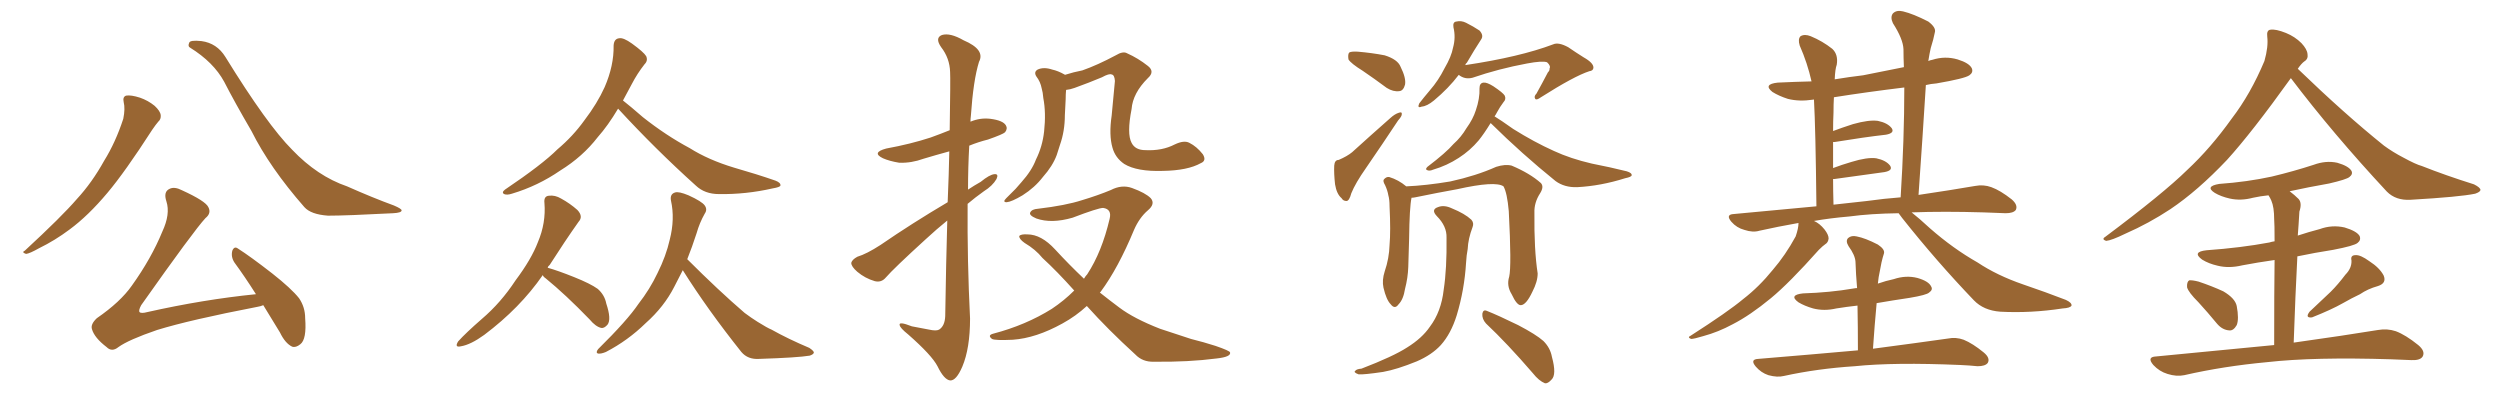 <svg xmlns="http://www.w3.org/2000/svg" xmlns:xlink="http://www.w3.org/1999/xlink" width="900" height="150"><path fill="#996633" padding="10" d="M44.53 36.77L44.53 36.77Q44.09 34.86 45.41 34.42L45.41 34.42Q47.17 34.13 50.39 35.16L50.39 35.16Q53.32 36.18 55.66 38.09L55.66 38.09Q57.71 39.99 57.86 41.46L57.86 41.46Q58.01 42.92 56.98 43.80L56.98 43.80Q56.10 44.82 54.79 46.73L54.79 46.73Q44.97 61.96 38.67 69.43L38.67 69.43Q31.79 77.64 25.05 82.62L25.05 82.62Q19.78 86.57 14.06 89.36L14.06 89.36Q10.69 91.26 9.38 91.41L9.38 91.41Q7.62 90.82 8.94 90.23L8.94 90.23Q22.27 77.93 27.69 71.63L27.69 71.63Q33.11 65.77 37.50 57.86L37.50 57.86Q41.60 51.27 44.38 42.77L44.38 42.77Q45.12 39.11 44.53 36.77ZM68.41 17.14L68.41 17.14Q67.53 16.70 68.12 15.38L68.12 15.38Q68.41 14.36 72.51 14.79L72.51 14.79Q78.08 15.53 81.15 20.51L81.15 20.51Q96.24 44.97 105.18 53.91L105.18 53.91Q114.26 63.43 124.95 67.09L124.95 67.09Q134.18 71.19 141.80 73.97L141.80 73.97Q144.58 75.15 144.58 75.73L144.58 75.73Q144.58 76.61 141.50 76.76L141.50 76.76Q124.80 77.64 118.07 77.64L118.07 77.64Q111.91 77.20 109.57 74.56L109.57 74.56Q97.12 60.35 90.53 47.17L90.53 47.17Q84.38 36.62 80.71 29.44L80.71 29.44Q76.90 22.41 68.41 17.14ZM94.78 109.86L94.78 109.86L94.78 109.86Q93.75 110.30 92.72 110.45L92.72 110.45Q68.41 115.14 56.54 118.80L56.54 118.80Q46.29 122.31 42.63 124.95L42.63 124.95Q40.28 126.86 38.38 124.95L38.38 124.95Q33.98 121.58 33.11 118.51L33.11 118.51Q32.52 116.75 34.86 114.55L34.86 114.55Q43.36 108.69 47.46 102.83L47.46 102.83Q54.49 93.02 58.45 83.35L58.45 83.35Q61.38 77.05 59.91 72.51L59.91 72.51Q58.74 68.99 61.08 67.97L61.08 67.97Q62.84 67.09 65.63 68.55L65.63 68.55Q73.97 72.36 75 74.56L75 74.56Q76.17 76.76 73.97 78.52L73.97 78.52Q69.87 82.91 50.83 109.86L50.83 109.86Q49.80 111.77 50.24 112.35L50.24 112.35Q50.83 112.94 53.03 112.35L53.03 112.35Q73.24 107.81 92.14 105.91L92.14 105.91Q88.04 99.46 84.38 94.48L84.38 94.48Q83.06 92.43 83.64 90.23L83.64 90.23Q84.38 88.48 85.69 89.50L85.69 89.50Q90.09 92.29 98.00 98.44L98.00 98.44Q104.88 103.86 107.67 107.37L107.67 107.37Q109.86 110.60 109.86 114.55L109.86 114.55Q110.45 122.17 108.11 123.93L108.11 123.93Q106.49 125.24 105.18 124.80L105.18 124.80Q102.69 123.63 100.78 119.68L100.78 119.68Q97.56 114.40 94.78 109.86ZM222.51 39.11L222.51 39.11Q218.85 45.26 215.19 49.37L215.19 49.37Q209.77 56.40 201.71 61.38L201.71 61.38Q193.65 66.94 184.28 69.73L184.28 69.73Q182.52 70.31 181.49 69.87L181.49 69.87Q180.47 69.29 181.79 68.26L181.79 68.26Q195.26 59.18 200.68 53.76L200.68 53.76Q206.25 49.07 210.35 43.36L210.35 43.36Q215.04 37.21 217.68 31.35L217.68 31.35Q221.04 23.58 220.90 16.41L220.90 16.41Q221.04 13.92 222.95 13.77L222.95 13.77Q224.41 13.48 227.49 15.67L227.49 15.67Q231.74 18.75 232.62 20.21L232.62 20.21Q233.35 21.83 232.03 23.14L232.03 23.14Q229.39 26.51 227.49 30.18L227.49 30.18Q225.73 33.40 224.27 36.18L224.27 36.18Q226.90 38.23 231.45 42.19L231.45 42.19Q239.79 48.78 248.29 53.32L248.29 53.32Q255.03 57.57 264.26 60.35L264.26 60.35Q272.46 62.70 279.20 65.04L279.20 65.04Q281.10 65.77 280.96 66.80L280.96 66.80Q280.81 67.38 278.17 67.82L278.17 67.82Q268.51 70.02 258.84 69.87L258.84 69.87Q253.71 69.87 250.49 66.80L250.49 66.80Q235.84 53.61 222.51 39.11ZM195.41 99.02L195.41 99.02Q187.21 110.89 174.32 120.56L174.32 120.56Q169.48 124.07 165.97 124.66L165.97 124.66Q163.48 125.24 164.94 122.90L164.94 122.90Q167.72 119.82 173.44 114.84L173.44 114.84Q180.32 108.98 185.60 100.93L185.60 100.93Q191.31 93.31 193.65 87.16L193.65 87.16Q196.58 80.27 196.00 73.10L196.00 73.10Q195.70 70.61 197.61 70.46L197.61 70.46Q199.80 70.17 202.00 71.48L202.00 71.48Q205.22 73.24 207.86 75.59L207.86 75.59Q210.06 77.93 208.30 79.83L208.30 79.83Q203.32 86.87 197.90 95.36L197.90 95.36Q197.31 95.80 197.17 96.39L197.17 96.39Q200.83 97.41 206.69 99.76L206.69 99.76Q212.55 102.10 215.19 104.00L215.19 104.00Q217.68 106.20 218.26 109.28L218.26 109.28Q220.17 114.99 218.70 116.89L218.70 116.89Q217.53 118.21 216.50 118.07L216.50 118.07Q214.45 117.63 212.26 114.99L212.26 114.99Q203.61 106.05 196.44 100.20L196.44 100.20Q195.56 99.61 195.41 99.02ZM245.80 97.27L245.80 97.27L245.80 97.27Q244.19 100.49 242.72 103.27L242.72 103.27Q239.06 110.45 232.47 116.31L232.47 116.31Q226.03 122.61 218.12 126.71L218.12 126.71Q216.36 127.44 215.33 127.29L215.33 127.29Q214.31 127.00 215.33 125.68L215.33 125.68Q225.88 115.28 229.83 109.42L229.83 109.42Q233.94 104.15 236.72 98.29L236.72 98.29Q239.79 92.14 241.11 86.28L241.11 86.28Q243.02 78.81 241.55 72.22L241.55 72.22Q241.11 69.87 243.02 69.29L243.02 69.29Q244.34 68.85 247.85 70.31L247.85 70.31Q252.69 72.51 253.71 73.97L253.71 73.97Q254.74 75.44 253.71 76.90L253.71 76.90Q251.81 80.27 250.78 83.94L250.78 83.94Q249.17 88.92 247.41 93.31L247.41 93.31Q258.69 104.59 268.07 112.65L268.07 112.65Q270.41 114.40 272.75 115.87L272.75 115.87Q276.27 118.07 277.73 118.65L277.73 118.65Q283.74 122.02 291.36 125.24L291.36 125.24Q293.12 126.42 292.97 127.00L292.97 127.00Q292.82 127.59 291.50 128.03L291.50 128.03Q287.11 128.76 273.34 129.20L273.34 129.20Q269.24 129.49 266.89 126.71L266.89 126.71Q254.74 111.47 245.80 97.27ZM341.16 72.80L341.16 72.80Q341.60 62.40 341.75 54.49L341.75 54.49Q336.91 55.81 332.52 57.13L332.52 57.13Q328.13 58.74 323.73 58.59L323.73 58.59Q320.21 58.01 317.87 56.98L317.87 56.98Q313.62 54.93 319.04 53.47L319.04 53.47Q327.83 51.86 335.01 49.51L335.01 49.51Q338.67 48.19 341.89 46.88L341.89 46.88Q342.19 28.27 342.04 25.93L342.04 25.93Q341.89 20.95 338.82 16.99L338.82 16.99Q336.47 13.62 339.11 12.60L339.11 12.60Q342.04 11.72 346.88 14.50L346.88 14.50Q354.79 17.87 352.44 22.27L352.44 22.27Q350.39 28.86 349.51 41.75L349.51 41.75Q349.37 42.77 349.37 43.80L349.37 43.80Q352.88 42.33 356.54 42.77L356.54 42.77Q361.08 43.36 362.11 45.12L362.11 45.12Q362.84 46.29 361.82 47.61L361.82 47.61Q361.08 48.34 355.66 50.24L355.66 50.24Q352.15 51.12 348.93 52.44L348.93 52.44Q348.49 60.21 348.49 68.26L348.49 68.26Q350.68 66.80 353.03 65.48L353.03 65.48Q356.25 62.84 358.01 62.70L358.01 62.70Q359.62 62.55 358.74 64.45L358.74 64.45Q357.28 66.94 354.20 68.85L354.20 68.85Q351.12 71.04 348.34 73.39L348.34 73.39Q348.19 93.90 349.22 114.70L349.22 114.70Q349.22 125.39 346.44 131.98L346.44 131.98Q344.24 137.11 342.04 136.96L342.04 136.96Q339.84 136.67 337.50 131.84L337.50 131.84Q335.45 127.88 326.95 120.41L326.95 120.41Q324.02 118.07 323.88 117.04L323.88 117.04Q323.44 115.58 328.27 117.48L328.27 117.48Q331.20 118.07 334.42 118.65L334.42 118.65Q337.06 119.24 338.09 118.65L338.09 118.65Q340.14 117.33 340.28 113.82L340.28 113.82Q340.58 94.34 341.02 79.39L341.02 79.39Q337.21 82.47 333.25 86.13L333.25 86.13Q321.68 96.68 318.90 99.90L318.90 99.90Q317.29 101.81 314.94 101.22L314.94 101.22Q311.43 100.20 308.64 97.85L308.64 97.85Q306.45 95.95 306.45 94.63L306.45 94.63Q306.74 93.46 308.64 92.43L308.64 92.43Q312.01 91.41 316.99 88.18L316.99 88.18Q328.27 80.42 341.16 72.80ZM432.28 58.74L432.28 58.74Q427.59 61.38 418.65 61.52L418.65 61.52Q409.28 61.82 404.74 59.03L404.74 59.03Q401.51 56.84 400.49 53.17L400.49 53.17Q399.17 48.63 400.20 41.60L400.20 41.60Q400.78 35.89 401.37 29.15L401.37 29.15Q401.22 26.95 400.20 26.81L400.20 26.81Q399.32 26.37 396.68 27.83L396.68 27.83Q392.14 29.74 386.87 31.64L386.87 31.64Q385.25 32.23 383.79 32.37L383.79 32.37Q383.64 33.98 383.64 35.74L383.64 35.74Q383.50 38.67 383.35 41.46L383.35 41.46Q383.35 47.17 381.59 52.15L381.59 52.15Q381.01 53.91 380.42 55.81L380.42 55.81Q378.96 59.77 375.44 63.72L375.44 63.72Q372.51 67.53 368.12 70.31L368.12 70.31Q364.16 72.66 362.40 72.80L362.40 72.80Q360.79 72.80 362.26 71.34L362.26 71.34Q363.87 69.73 365.63 67.97L365.63 67.97Q366.80 66.65 367.68 65.63L367.68 65.63Q371.48 61.38 372.95 57.42L372.95 57.42Q375.29 52.73 375.88 47.31L375.88 47.31Q376.61 40.58 375.59 35.30L375.59 35.30Q375.44 33.25 375 31.79L375 31.79Q374.56 29.44 373.10 27.54L373.10 27.54Q372.07 25.93 373.54 25.05L373.54 25.05Q375.73 24.02 378.81 25.05L378.81 25.05Q380.86 25.49 383.20 26.81L383.20 26.81Q383.35 26.81 383.35 26.95L383.35 26.95Q386.57 25.93 389.65 25.34L389.65 25.34Q395.07 23.44 401.66 19.92L401.66 19.92Q404.30 18.31 405.76 19.19L405.76 19.19Q409.72 20.95 413.23 23.73L413.23 23.73Q415.87 25.78 413.23 28.13L413.23 28.13Q407.81 33.54 407.37 39.26L407.37 39.26Q405.62 48.19 407.37 51.42L407.37 51.42Q408.69 54.05 412.35 54.05L412.35 54.05Q418.36 54.35 422.90 52.00L422.90 52.00Q426.27 50.39 428.17 51.42L428.17 51.42Q430.81 52.73 433.01 55.52L433.01 55.52Q434.47 57.86 432.28 58.74ZM391.26 110.16L391.26 110.16L391.26 110.16Q387.30 113.82 382.47 116.46L382.47 116.46Q372.95 121.73 364.60 122.31L364.60 122.31Q358.15 122.61 357.13 122.02L357.13 122.02Q355.37 120.70 357.57 120.12L357.57 120.12Q369.29 117.04 378.66 111.18L378.66 111.18Q383.06 108.25 386.72 104.59L386.72 104.59Q380.57 97.71 375.29 92.87L375.29 92.87Q372.80 89.79 368.85 87.45L368.85 87.45Q366.80 85.99 366.94 84.96L366.94 84.96Q367.53 84.23 369.87 84.38L369.87 84.38Q374.85 84.38 379.83 89.79L379.83 89.79Q384.96 95.36 390.23 100.34L390.23 100.34Q390.82 99.32 391.41 98.73L391.41 98.73Q396.68 90.67 399.46 78.81L399.46 78.81Q400.34 75.29 397.12 74.85L397.12 74.85Q395.36 74.85 386.13 78.37L386.13 78.37Q378.52 80.57 373.10 78.66L373.10 78.66Q370.31 77.49 370.90 76.46L370.90 76.46Q371.48 75.29 373.68 75.15L373.68 75.15Q383.64 73.97 389.50 72.07L389.50 72.07Q395.36 70.31 399.90 68.41L399.90 68.41Q403.86 66.36 407.52 67.68L407.52 67.68Q412.35 69.43 414.26 71.34L414.26 71.34Q416.02 73.39 413.23 75.73L413.23 75.73Q410.16 78.37 408.25 82.76L408.25 82.76Q402.54 96.53 396.24 105.03L396.24 105.03Q396.09 105.18 395.95 105.32L395.95 105.32Q399.46 108.11 402.98 110.74L402.98 110.74Q408.25 114.70 417.63 118.36L417.63 118.36Q421.73 119.68 428.76 122.02L428.76 122.02Q433.45 123.19 437.55 124.51L437.55 124.51Q442.68 126.27 442.82 126.86L442.82 126.86Q443.26 128.47 437.99 129.05L437.99 129.05Q427.88 130.37 415.43 130.22L415.43 130.22Q411.33 130.37 408.69 127.59L408.69 127.59Q398.88 118.65 391.26 110.16ZM490.58 25.49L490.58 25.49Q486.33 22.85 485.45 21.39L485.45 21.39Q485.16 19.48 485.74 18.90L485.74 18.90Q486.47 18.46 488.82 18.60L488.82 18.60Q493.95 19.04 498.49 19.92L498.49 19.92Q503.17 21.39 504.20 24.02L504.20 24.02Q506.25 28.13 505.81 30.47L505.81 30.47Q505.22 32.67 503.76 32.81L503.76 32.81Q501.56 33.11 499.22 31.64L499.22 31.64Q494.68 28.27 490.58 25.49ZM481.93 57.57L481.93 57.57Q485.01 56.25 486.77 54.79L486.77 54.79Q493.07 49.07 500.54 42.48L500.54 42.48Q502.15 41.02 503.61 40.58L503.61 40.58Q504.79 40.14 504.64 41.16L504.64 41.16Q504.64 41.89 503.32 43.36L503.32 43.36Q497.90 51.56 491.75 60.50L491.75 60.50Q487.94 65.92 486.47 69.58L486.47 69.58Q485.74 72.36 484.72 72.36L484.72 72.36Q483.54 72.36 482.96 71.34L482.96 71.34Q481.20 69.87 480.62 66.36L480.62 66.36Q480.18 62.40 480.32 59.62L480.32 59.62Q480.47 57.57 481.93 57.57ZM525.15 26.95L525.15 26.95Q521.48 31.79 516.21 36.18L516.21 36.18Q513.72 38.23 511.82 38.38L511.82 38.38Q510.06 39.11 510.94 37.21L510.94 37.21Q512.40 35.30 514.75 32.52L514.75 32.52Q517.82 29.00 520.02 24.61L520.02 24.61Q522.51 20.36 523.10 17.14L523.10 17.14Q524.12 13.48 523.24 9.81L523.24 9.81Q522.95 7.91 524.27 7.76L524.27 7.76Q526.03 7.32 527.78 8.20L527.78 8.20Q530.42 9.52 532.62 10.99L532.62 10.99Q534.23 12.74 533.20 14.21L533.20 14.21Q530.71 18.02 528.08 22.56L528.08 22.56Q527.64 22.85 527.49 23.44L527.49 23.44Q547.12 20.51 559.13 15.97L559.13 15.97Q561.04 15.09 564.55 16.99L564.55 16.99Q567.33 18.90 570.12 20.65L570.12 20.65Q573.78 22.71 573.63 24.46L573.63 24.46Q573.49 25.49 572.17 25.63L572.17 25.63Q566.75 27.39 554.74 35.01L554.74 35.01Q553.13 36.18 552.69 35.60L552.69 35.60Q552.10 34.72 553.13 33.69L553.13 33.69Q555.32 29.74 557.23 26.07L557.23 26.07Q557.96 25.34 557.81 24.76L557.81 24.76Q558.40 23.73 556.93 22.41L556.93 22.41Q555.18 21.83 549.76 22.85L549.76 22.85Q539.50 24.76 530.13 27.98L530.13 27.98Q527.34 28.71 525.15 26.95ZM536.57 44.38L536.57 44.38Q534.23 48.19 532.32 50.54L532.32 50.54Q529.25 54.20 525.15 56.84L525.15 56.84Q520.90 59.62 515.92 61.08L515.92 61.08Q514.60 61.67 513.72 61.23L513.72 61.23Q512.99 60.94 513.87 60.06L513.87 60.06Q520.61 54.93 523.24 51.86L523.24 51.86Q526.03 49.37 527.93 46.14L527.93 46.14Q530.27 42.92 531.30 39.70L531.30 39.70Q532.76 35.45 532.62 31.79L532.62 31.79Q532.62 29.88 534.08 29.74L534.08 29.74Q535.25 29.59 537.60 31.05L537.60 31.05Q541.11 33.40 541.70 34.42L541.70 34.42Q542.29 35.74 541.26 36.77L541.26 36.77Q539.94 38.53 538.92 40.43L538.92 40.43Q538.48 41.31 538.04 41.89L538.04 41.89Q540.23 43.21 544.78 46.44L544.78 46.44Q552.25 51.12 559.42 54.35L559.42 54.35Q565.43 57.13 573.05 58.89L573.05 58.89Q579.79 60.21 585.64 61.67L585.64 61.67Q587.55 62.26 587.40 63.13L587.40 63.13Q587.26 63.72 585.06 64.16L585.06 64.16Q576.27 66.94 567.77 67.38L567.77 67.38Q563.23 67.53 560.01 65.19L560.01 65.19Q547.85 55.37 536.72 44.38L536.72 44.38Q536.72 44.38 536.57 44.38ZM543.31 99.61L543.31 99.61Q544.19 95.80 543.16 76.03L543.16 76.03Q542.58 69.43 541.26 67.09L541.26 67.09L541.26 67.09Q538.33 65.04 524.56 68.12L524.56 68.12Q517.97 69.29 509.47 71.04L509.47 71.04Q508.74 71.19 508.15 71.19L508.15 71.19Q507.42 74.56 507.28 85.99L507.28 85.99Q507.13 91.11 506.98 96.09L506.98 96.09Q506.84 100.05 505.81 104.00L505.81 104.00Q505.22 107.81 503.47 109.57L503.47 109.57Q502.15 111.47 500.68 109.57L500.68 109.57Q499.07 107.96 498.05 103.56L498.05 103.56Q497.46 100.93 498.49 97.71L498.49 97.71Q500.10 93.02 500.24 88.18L500.24 88.18Q500.68 83.20 500.24 74.27L500.24 74.27Q500.24 71.78 499.80 70.31L499.80 70.31Q499.51 68.55 498.63 66.65L498.63 66.65Q497.75 65.19 498.19 64.60L498.19 64.60Q499.07 63.57 500.10 63.72L500.10 63.72Q503.47 64.75 506.25 67.09L506.25 67.09Q513.28 66.80 522.07 65.33L522.07 65.33Q531.45 63.28 538.62 60.06L538.62 60.06Q541.85 59.03 544.19 59.62L544.19 59.62Q550.78 62.40 554.74 65.92L554.74 65.92Q555.91 67.24 554.44 69.58L554.44 69.58Q552.25 72.95 552.39 76.61L552.39 76.61Q552.25 89.94 553.56 98.44L553.56 98.44L553.56 98.44Q553.56 101.37 551.66 105.03L551.66 105.03Q549.46 109.72 547.56 109.86L547.56 109.86Q546.09 110.01 544.19 105.91L544.19 105.91Q542.29 102.83 543.31 99.61ZM534.96 116.46L534.96 116.46Q533.50 114.84 533.64 112.94L533.64 112.94Q533.94 111.33 535.25 111.91L535.25 111.91Q539.36 113.53 546.53 117.04L546.53 117.04Q552.98 120.41 555.62 122.75L555.62 122.75Q558.11 125.24 558.69 128.47L558.69 128.47Q560.45 134.91 558.54 136.67L558.54 136.67Q557.23 138.13 556.20 137.99L556.20 137.99Q554.00 137.11 551.81 134.33L551.81 134.33Q542.58 123.63 534.96 116.46ZM520.75 85.55L520.75 85.55L520.75 85.55Q520.90 81.45 517.24 77.78L517.24 77.78Q515.04 75.44 517.68 74.56L517.68 74.56Q519.87 73.68 522.66 75L522.66 75Q527.34 76.90 529.69 79.10L529.69 79.10Q530.71 80.27 530.13 81.74L530.13 81.74Q528.52 85.99 528.37 89.65L528.37 89.65Q527.93 91.85 527.78 94.63L527.78 94.63Q527.20 104.30 524.41 113.53L524.41 113.53Q522.36 120.12 518.70 124.22L518.70 124.22Q515.48 127.73 510.06 130.08L510.06 130.08Q502.88 133.01 497.90 133.89L497.90 133.89Q491.02 134.91 489.11 134.77L489.11 134.77Q487.06 134.03 487.94 133.45L487.94 133.45Q488.38 132.86 490.14 132.71L490.14 132.71Q501.56 128.32 506.54 125.10L506.54 125.10Q511.96 121.73 514.75 117.63L514.75 117.63Q518.85 112.21 519.73 104.30L519.73 104.30Q520.90 96.68 520.75 85.55ZM683.50 76.76L683.50 76.76Q673.39 76.90 665.77 77.93L665.77 77.93Q658.89 78.52 653.03 79.54L653.03 79.54Q655.08 80.42 656.84 82.62L656.84 82.62Q658.30 84.52 658.30 85.84L658.30 85.84Q658.15 87.30 657.13 87.89L657.13 87.89Q656.25 88.48 654.79 89.94L654.79 89.94Q644.09 101.95 637.50 107.37L637.50 107.37Q630.03 113.53 623.73 116.75L623.73 116.75Q618.60 119.53 613.18 121.00L613.18 121.00Q609.81 122.02 608.79 122.02L608.79 122.02Q607.32 121.44 608.64 120.85L608.64 120.85Q622.12 112.21 627.54 107.67L627.54 107.67Q633.25 103.27 638.23 97.12L638.23 97.12Q642.77 91.85 646.44 85.11L646.44 85.11Q647.46 82.18 647.46 80.27L647.46 80.27Q639.99 81.59 633.40 83.06L633.40 83.06Q631.05 83.79 627.98 82.76L627.98 82.76Q625.20 82.03 623.29 79.83L623.29 79.83Q621.09 77.20 624.17 77.05L624.17 77.05Q639.70 75.59 653.91 74.27L653.91 74.27Q653.61 46.14 653.03 35.89L653.03 35.89Q652.73 35.74 652.59 35.89L652.59 35.89Q647.75 36.62 643.65 35.60L643.65 35.60Q640.43 34.57 638.09 33.11L638.09 33.11Q634.57 30.32 639.99 29.74L639.99 29.74Q646.29 29.44 652.15 29.30L652.15 29.30Q650.68 22.71 647.90 16.41L647.90 16.41Q647.17 14.06 648.19 13.04L648.19 13.04Q649.66 12.16 651.86 13.04L651.86 13.04Q656.10 14.79 659.62 17.58L659.62 17.58Q661.82 19.63 661.23 23.29L661.23 23.29Q660.64 24.90 660.50 28.56L660.50 28.56Q665.77 27.69 670.75 27.10L670.75 27.10Q677.93 25.63 685.40 24.17L685.40 24.17Q685.25 20.80 685.25 17.72L685.25 17.72Q685.11 14.06 681.45 8.35L681.45 8.35Q680.42 6.15 681.45 4.83L681.45 4.83Q682.76 3.52 685.11 4.10L685.11 4.10Q688.77 4.98 694.19 7.76L694.19 7.76Q697.12 9.96 696.53 11.72L696.53 11.72Q696.09 14.06 695.07 17.29L695.07 17.29Q694.63 19.19 694.19 21.97L694.19 21.97Q694.78 21.68 695.65 21.53L695.65 21.53Q700.20 20.07 704.74 21.39L704.74 21.39Q708.98 22.71 709.86 24.61L709.86 24.61Q710.45 26.07 708.98 27.10L708.98 27.10Q707.37 28.27 697.12 30.03L697.12 30.03Q695.07 30.18 693.31 30.62L693.31 30.62Q692.14 49.37 690.67 70.17L690.67 70.17Q702.54 68.41 711.04 66.94L711.04 66.94Q714.11 66.36 716.89 67.38L716.89 67.38Q720.12 68.55 724.22 71.78L724.22 71.78Q726.56 73.83 725.68 75.59L725.68 75.59Q724.80 76.76 722.02 76.76L722.02 76.76Q718.21 76.61 714.11 76.46L714.11 76.46Q699.76 76.03 688.18 76.46L688.18 76.46Q690.82 78.52 694.78 82.18L694.78 82.18Q703.13 89.50 711.91 94.48L711.91 94.48Q718.95 99.17 728.32 102.39L728.32 102.39Q736.52 105.18 743.70 107.96L743.70 107.96Q745.90 108.98 745.75 110.01L745.75 110.01Q745.31 110.89 742.53 111.04L742.53 111.04Q731.10 112.79 720.12 112.21L720.12 112.21Q714.11 111.77 710.60 108.11L710.60 108.11Q697.12 94.04 684.81 78.52L684.81 78.52Q683.94 77.34 683.50 76.76ZM672.07 72.36L672.07 72.36Q678.37 71.48 684.23 71.04L684.23 71.04Q685.55 50.10 685.55 31.49L685.55 31.49Q672.22 33.11 660.21 35.01L660.21 35.01Q660.06 37.50 660.06 40.58L660.06 40.58Q659.91 43.51 659.91 47.17L659.91 47.17Q662.99 46.00 667.09 44.68L667.09 44.68Q672.80 43.07 676.03 43.51L676.03 43.51Q679.54 44.24 681.01 46.14L681.01 46.14Q682.18 47.90 678.96 48.49L678.96 48.49Q671.19 49.37 660.50 51.12L660.50 51.12Q660.06 51.12 659.91 51.12L659.91 51.12Q659.91 55.52 659.91 60.50L659.91 60.50Q662.99 59.33 666.50 58.30L666.50 58.30Q672.22 56.54 675.44 56.98L675.44 56.98Q678.96 57.71 680.42 59.62L680.42 59.62Q681.59 61.38 678.37 61.96L678.37 61.96Q670.61 62.99 660.35 64.45L660.35 64.45Q660.06 64.45 659.91 64.45L659.91 64.45Q659.91 68.70 660.06 73.68L660.06 73.68Q666.21 72.95 672.07 72.36ZM668.85 126.12L668.85 126.12L668.85 126.12Q668.85 117.63 668.70 110.01L668.70 110.01Q664.75 110.45 661.08 111.04L661.08 111.04Q656.69 112.06 652.73 111.04L652.73 111.04Q649.66 110.16 647.46 108.84L647.46 108.84Q643.80 106.20 649.07 105.62L649.07 105.62Q658.74 105.32 667.24 103.86L667.24 103.86Q667.97 103.71 668.55 103.71L668.55 103.71Q668.12 98.73 667.97 94.19L667.97 94.19Q667.82 91.85 665.48 88.62L665.48 88.62Q664.31 86.72 665.33 85.69L665.33 85.69Q666.50 84.67 668.41 85.11L668.41 85.11Q671.48 85.69 676.03 88.04L676.03 88.04Q678.66 89.79 678.22 91.26L678.22 91.26Q677.78 92.58 677.34 94.48L677.34 94.48Q676.90 96.53 676.32 99.76L676.32 99.76Q676.17 100.78 676.03 102.10L676.03 102.10Q678.96 101.07 681.74 100.49L681.74 100.49Q686.13 99.02 690.23 100.05L690.23 100.05Q694.34 101.22 695.21 103.13L695.21 103.13Q695.95 104.30 694.48 105.32L694.48 105.32Q693.60 106.20 687.45 107.23L687.45 107.23Q681.45 108.11 675.59 109.13L675.59 109.13Q674.85 117.04 674.27 125.54L674.27 125.54Q690.97 123.34 701.22 121.88L701.22 121.88Q704.15 121.29 706.93 122.31L706.93 122.31Q710.16 123.63 714.11 126.86L714.11 126.86Q716.60 128.91 715.58 130.66L715.58 130.66Q714.70 131.84 711.91 131.84L711.91 131.84Q708.98 131.54 705.76 131.40L705.76 131.40Q681.88 130.37 667.68 131.84L667.68 131.84Q654.20 132.71 642.19 135.35L642.19 135.35Q639.84 135.94 636.62 135.06L636.62 135.06Q633.98 134.18 632.08 131.98L632.08 131.98Q629.88 129.35 632.96 129.20L632.96 129.20Q652.44 127.59 668.85 126.12ZM824.71 28.13L824.71 28.13Q810.64 47.75 801.71 57.57L801.71 57.57Q791.16 68.70 781.35 75.29L781.35 75.29Q773.58 80.42 765.23 84.08L765.23 84.08Q760.11 86.57 758.20 86.72L758.20 86.72Q756.45 86.13 757.91 85.25L757.91 85.25Q778.86 69.58 787.35 61.23L787.35 61.23Q795.85 53.32 803.47 42.63L803.47 42.63Q810.21 33.84 815.19 21.97L815.19 21.97Q816.65 16.85 816.21 13.18L816.21 13.18Q815.92 10.84 817.38 10.69L817.38 10.69Q819.29 10.40 822.95 11.87L822.95 11.87Q826.17 13.18 828.52 15.53L828.52 15.53Q830.57 17.72 830.71 19.48L830.71 19.48Q831.01 21.24 829.54 22.12L829.54 22.12Q828.52 22.85 827.20 24.76L827.20 24.76Q844.04 41.02 858.25 52.44L858.25 52.44Q861.47 54.79 865.14 56.69L865.14 56.69Q869.68 59.18 871.88 59.77L871.88 59.77Q880.37 63.13 890.63 66.36L890.63 66.36Q892.97 67.53 892.97 68.41L892.97 68.41Q892.82 69.14 891.06 69.73L891.06 69.73Q885.50 70.90 867.77 71.92L867.77 71.92Q862.50 72.22 859.28 68.99L859.28 68.99Q839.79 48.05 824.71 28.13ZM791.46 108.84L791.46 108.84Q787.79 105.18 787.35 103.42L787.35 103.42Q787.21 101.51 788.09 100.93L788.09 100.93Q789.11 100.78 791.46 101.37L791.46 101.37Q796.29 102.98 800.39 104.88L800.39 104.88Q804.64 107.37 805.22 110.16L805.22 110.16Q806.10 114.84 805.22 117.04L805.22 117.04Q804.05 119.09 802.59 118.95L802.59 118.95Q800.10 118.80 798.19 116.60L798.19 116.60Q794.68 112.35 791.46 108.84ZM844.34 98.88L844.34 98.88Q846.68 96.53 846.53 93.75L846.53 93.75Q846.09 91.85 848.00 91.85L848.00 91.85Q849.76 91.70 852.98 94.04L852.98 94.04Q856.64 96.39 858.11 99.17L858.11 99.17Q859.28 101.95 856.05 102.98L856.05 102.98Q852.39 104.00 849.61 105.91L849.61 105.91Q846.53 107.37 843.46 109.13L843.46 109.13Q839.36 111.47 832.32 114.26L832.32 114.26Q829.69 114.55 831.45 112.21L831.45 112.21Q835.40 108.54 839.06 105.03L839.06 105.03Q841.70 102.39 844.34 98.88ZM818.70 124.22L818.70 124.22L818.70 124.22Q818.70 104.74 818.85 93.60L818.85 93.60Q812.70 94.48 807.28 95.51L807.28 95.51Q802.44 96.68 798.34 95.65L798.34 95.65Q795.12 94.92 792.77 93.46L792.77 93.46Q788.96 90.67 794.38 90.09L794.38 90.09Q806.69 89.21 816.94 87.30L816.94 87.30Q817.82 87.01 818.85 86.87L818.85 86.87Q818.85 80.42 818.70 78.96L818.70 78.96Q818.70 74.56 817.68 72.22L817.68 72.22Q817.24 71.19 816.65 70.31L816.65 70.31Q813.72 70.61 811.08 71.19L811.08 71.19Q806.69 72.36 802.73 71.48L802.73 71.48Q799.51 70.75 797.31 69.43L797.31 69.43Q793.65 67.09 798.93 66.21L798.93 66.21Q809.03 65.48 817.82 63.57L817.82 63.57Q825.73 61.67 832.91 59.33L832.91 59.33Q837.30 57.71 841.41 58.59L841.41 58.59Q845.51 59.77 846.53 61.52L846.53 61.52Q847.12 62.70 845.80 63.72L845.80 63.72Q844.78 64.60 838.48 66.06L838.48 66.06Q831.01 67.38 824.27 68.85L824.27 68.85Q826.03 70.17 827.49 71.63L827.49 71.63Q828.81 73.10 827.78 76.17L827.78 76.17Q827.64 78.08 827.49 80.86L827.49 80.86Q827.34 82.91 827.20 84.81L827.20 84.81Q831.15 83.50 835.11 82.47L835.11 82.47Q839.50 80.86 844.04 81.88L844.04 81.88Q848.44 83.20 849.46 84.96L849.46 84.96Q850.05 86.43 848.73 87.45L848.73 87.45Q847.56 88.48 839.94 89.94L839.94 89.94Q833.35 90.97 827.05 92.29L827.05 92.29Q826.32 106.20 825.73 123.34L825.73 123.34Q844.48 120.70 856.05 118.80L856.05 118.80Q859.42 118.21 862.50 119.24L862.50 119.24Q866.02 120.56 870.56 124.22L870.56 124.22Q873.19 126.42 872.17 128.32L872.17 128.32Q871.29 129.79 868.07 129.64L868.07 129.64Q864.55 129.49 860.89 129.35L860.89 129.35Q833.06 128.47 816.21 130.37L816.21 130.37Q800.39 131.84 786.33 135.06L786.33 135.06Q783.54 135.64 780.32 134.62L780.32 134.62Q777.39 133.74 775.20 131.40L775.20 131.40Q772.71 128.47 776.22 128.32L776.22 128.32Q799.22 126.12 818.70 124.22Z"/></svg>